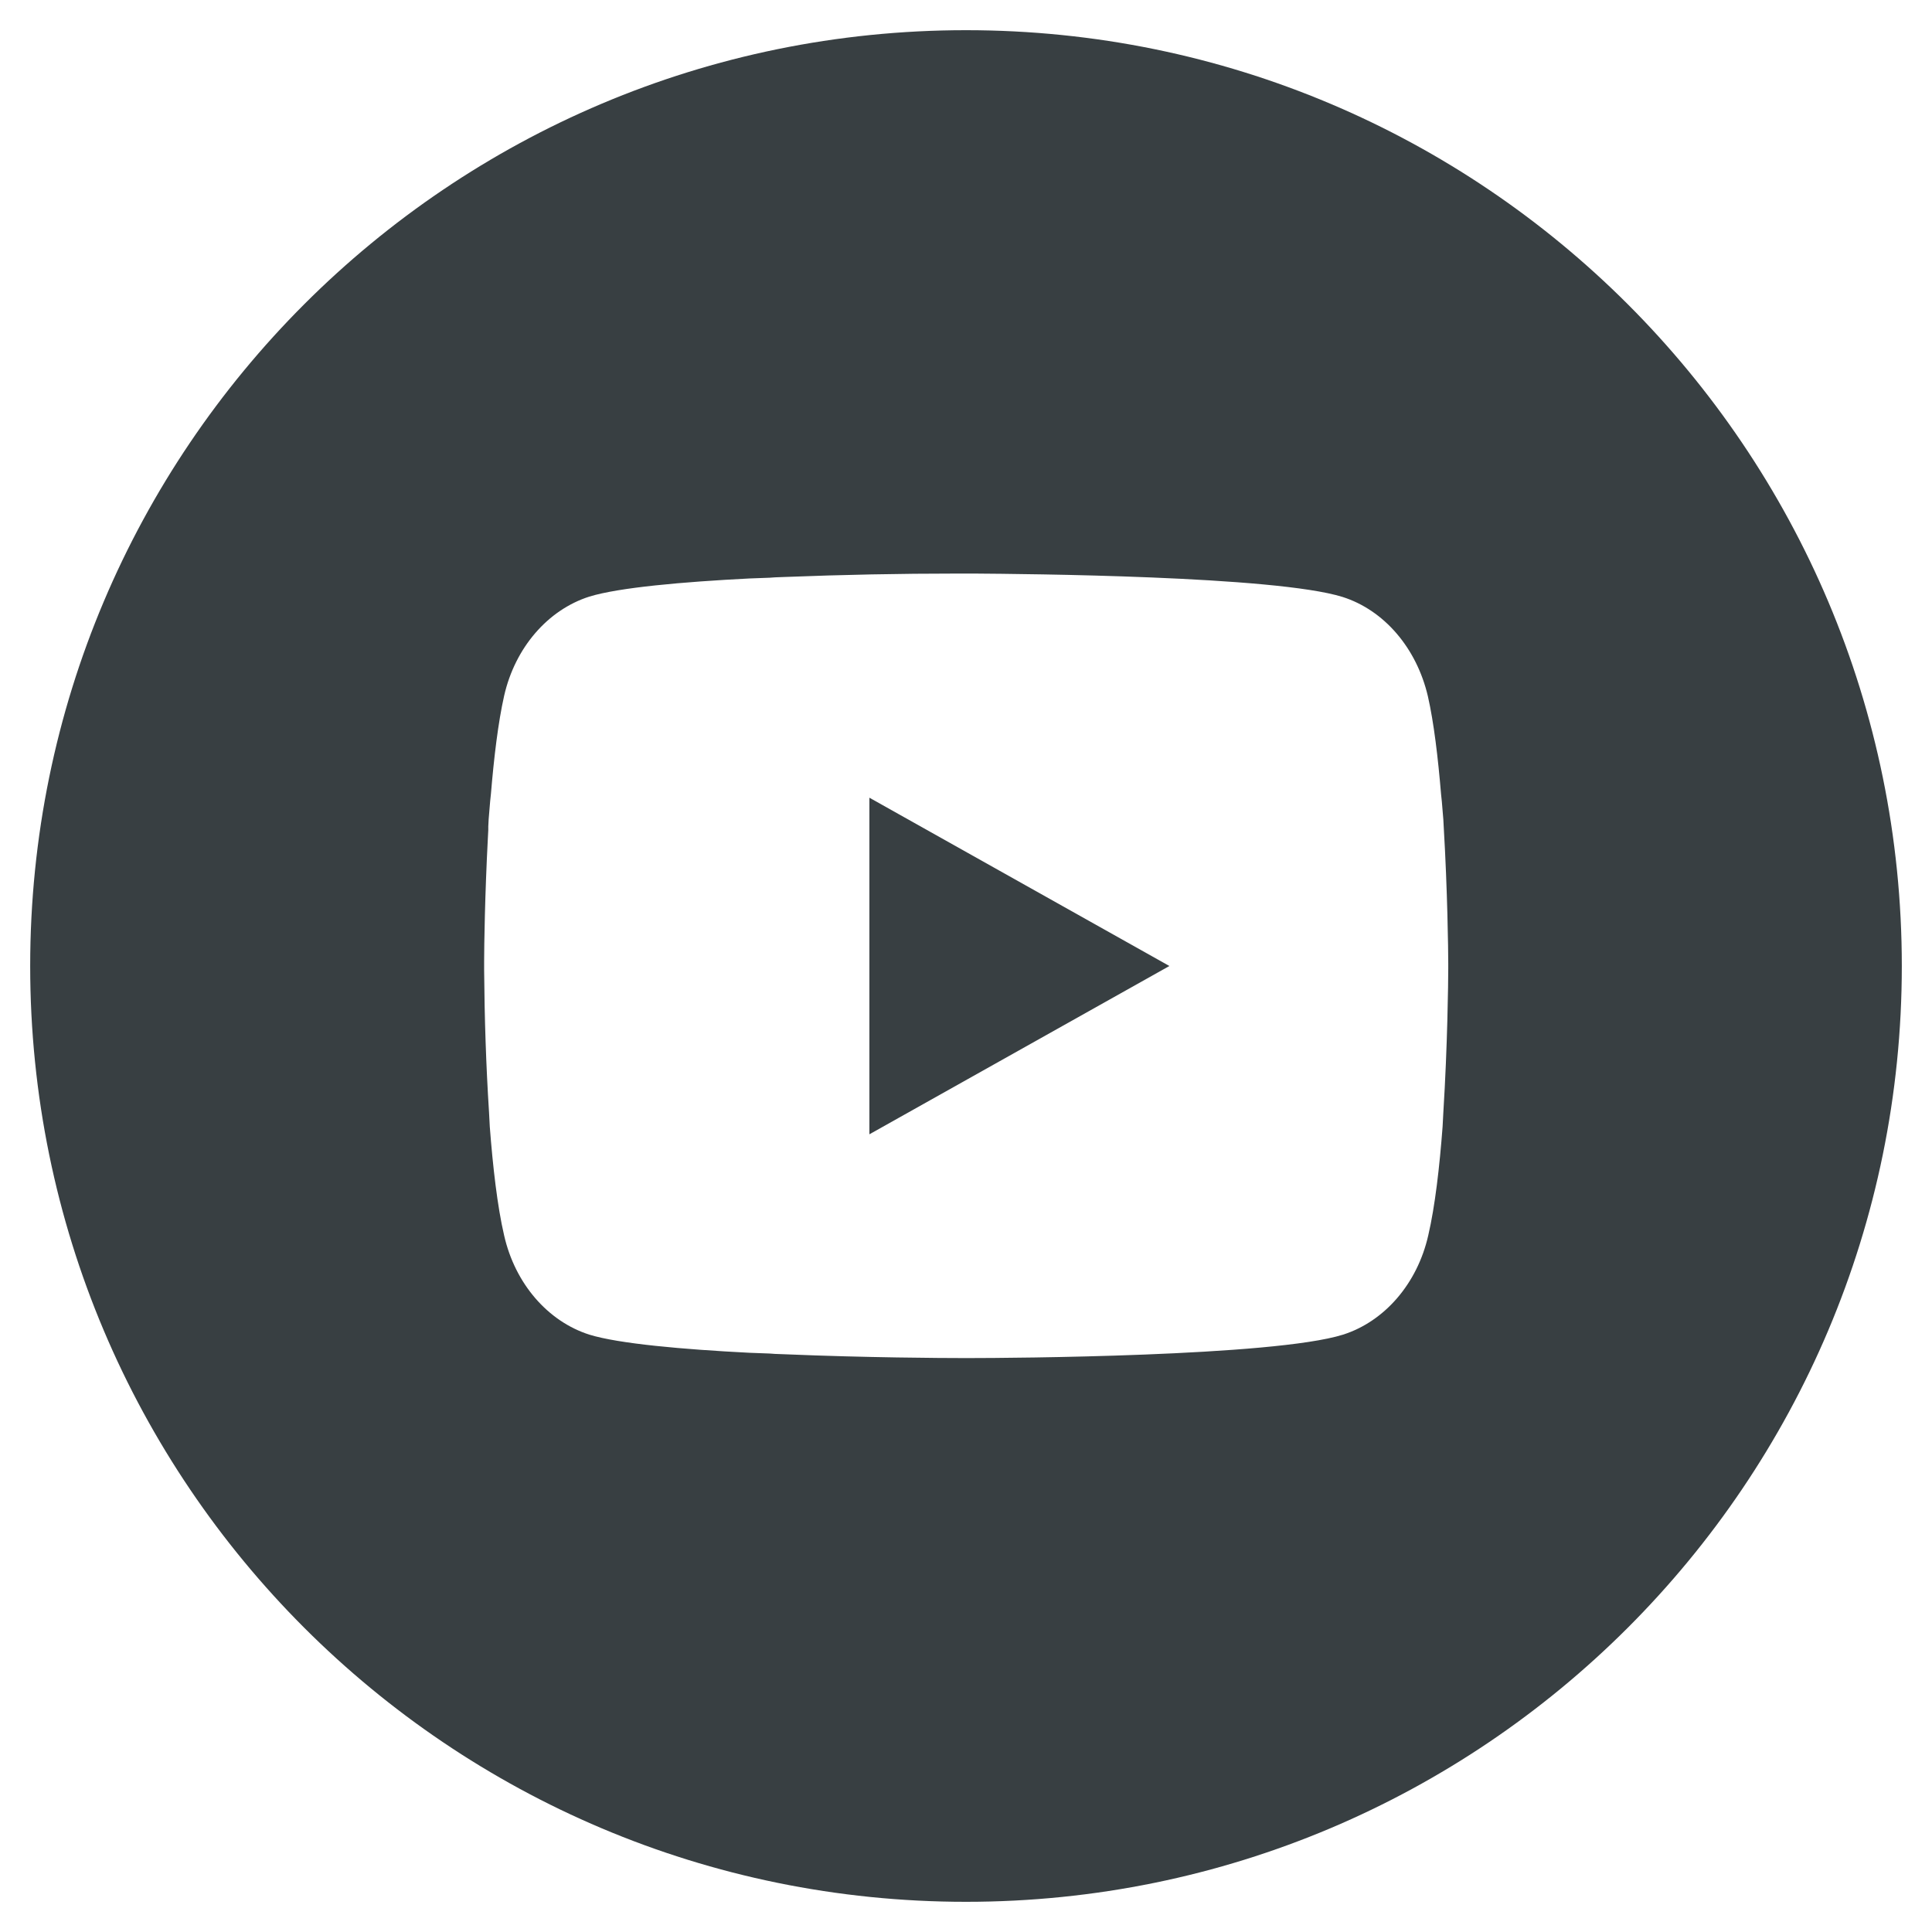 <?xml version="1.0" encoding="UTF-8"?> <svg xmlns="http://www.w3.org/2000/svg" xmlns:xlink="http://www.w3.org/1999/xlink" version="1.1" id="Layer_1" x="0px" y="0px" viewBox="0 0 512 512" style="enable-background:new 0 0 512 512;" xml:space="preserve"> <style type="text/css"> .st0{fill:#383F42;} </style> <g> <path class="st0" d="M256,8C119,8,8,119,8,256s111,248,248,248s248-111,248-248S393,8,256,8z M383.8,256.7c0,3.6-0.2,20.5-1.3,38.1 l-0.1,1.9l-0.1,1.9c-0.8,10.6-2,21.1-3.8,28.8c-2.9,12.8-11.6,22.8-22.6,26.3c-18.5,5.8-89,6.2-98.7,6.2h-2.3 c-4.9,0-25.4-0.1-46.8-1l-2.7-0.1l-1.4-0.1l-2.7-0.1l-2.7-0.1c-17.7-0.9-34.6-2.4-42.4-4.8c-11-3.5-19.7-13.5-22.6-26.3 c-1.8-7.7-3-18.3-3.8-28.8l-0.1-1.9l-0.1-1.9c-0.8-12.5-1.2-25.1-1.3-37.7v-2.3c0-4,0.2-17.7,1-32.9l0.1-1.9l0-1l0.1-1.9l0.4-4.8 l0.2-1.9c0.8-9.6,1.9-18.9,3.5-26c2.9-12.8,11.6-22.8,22.6-26.3c7.8-2.4,24.7-3.9,42.4-4.8l2.7-0.1l2.7-0.1l1.4-0.1l2.7-0.1 c15.2-0.6,30.4-0.9,45.6-0.9h3.1v0h1.4c13.1,0.1,79.7,0.6,97.6,6.2c11,3.5,19.6,13.5,22.6,26.3c1.6,7,2.7,16.4,3.5,26l0.2,1.9 l0.4,4.8l0.1,1.9c1,16.9,1.2,32.8,1.2,36.2V256.7z"></path> <polygon class="st0" points="230.4,300.6 309.9,256 230.4,211.4 "></polygon> </g> <circle class="st0" cx="-312.5" cy="40.4" r="248"></circle> </svg> 